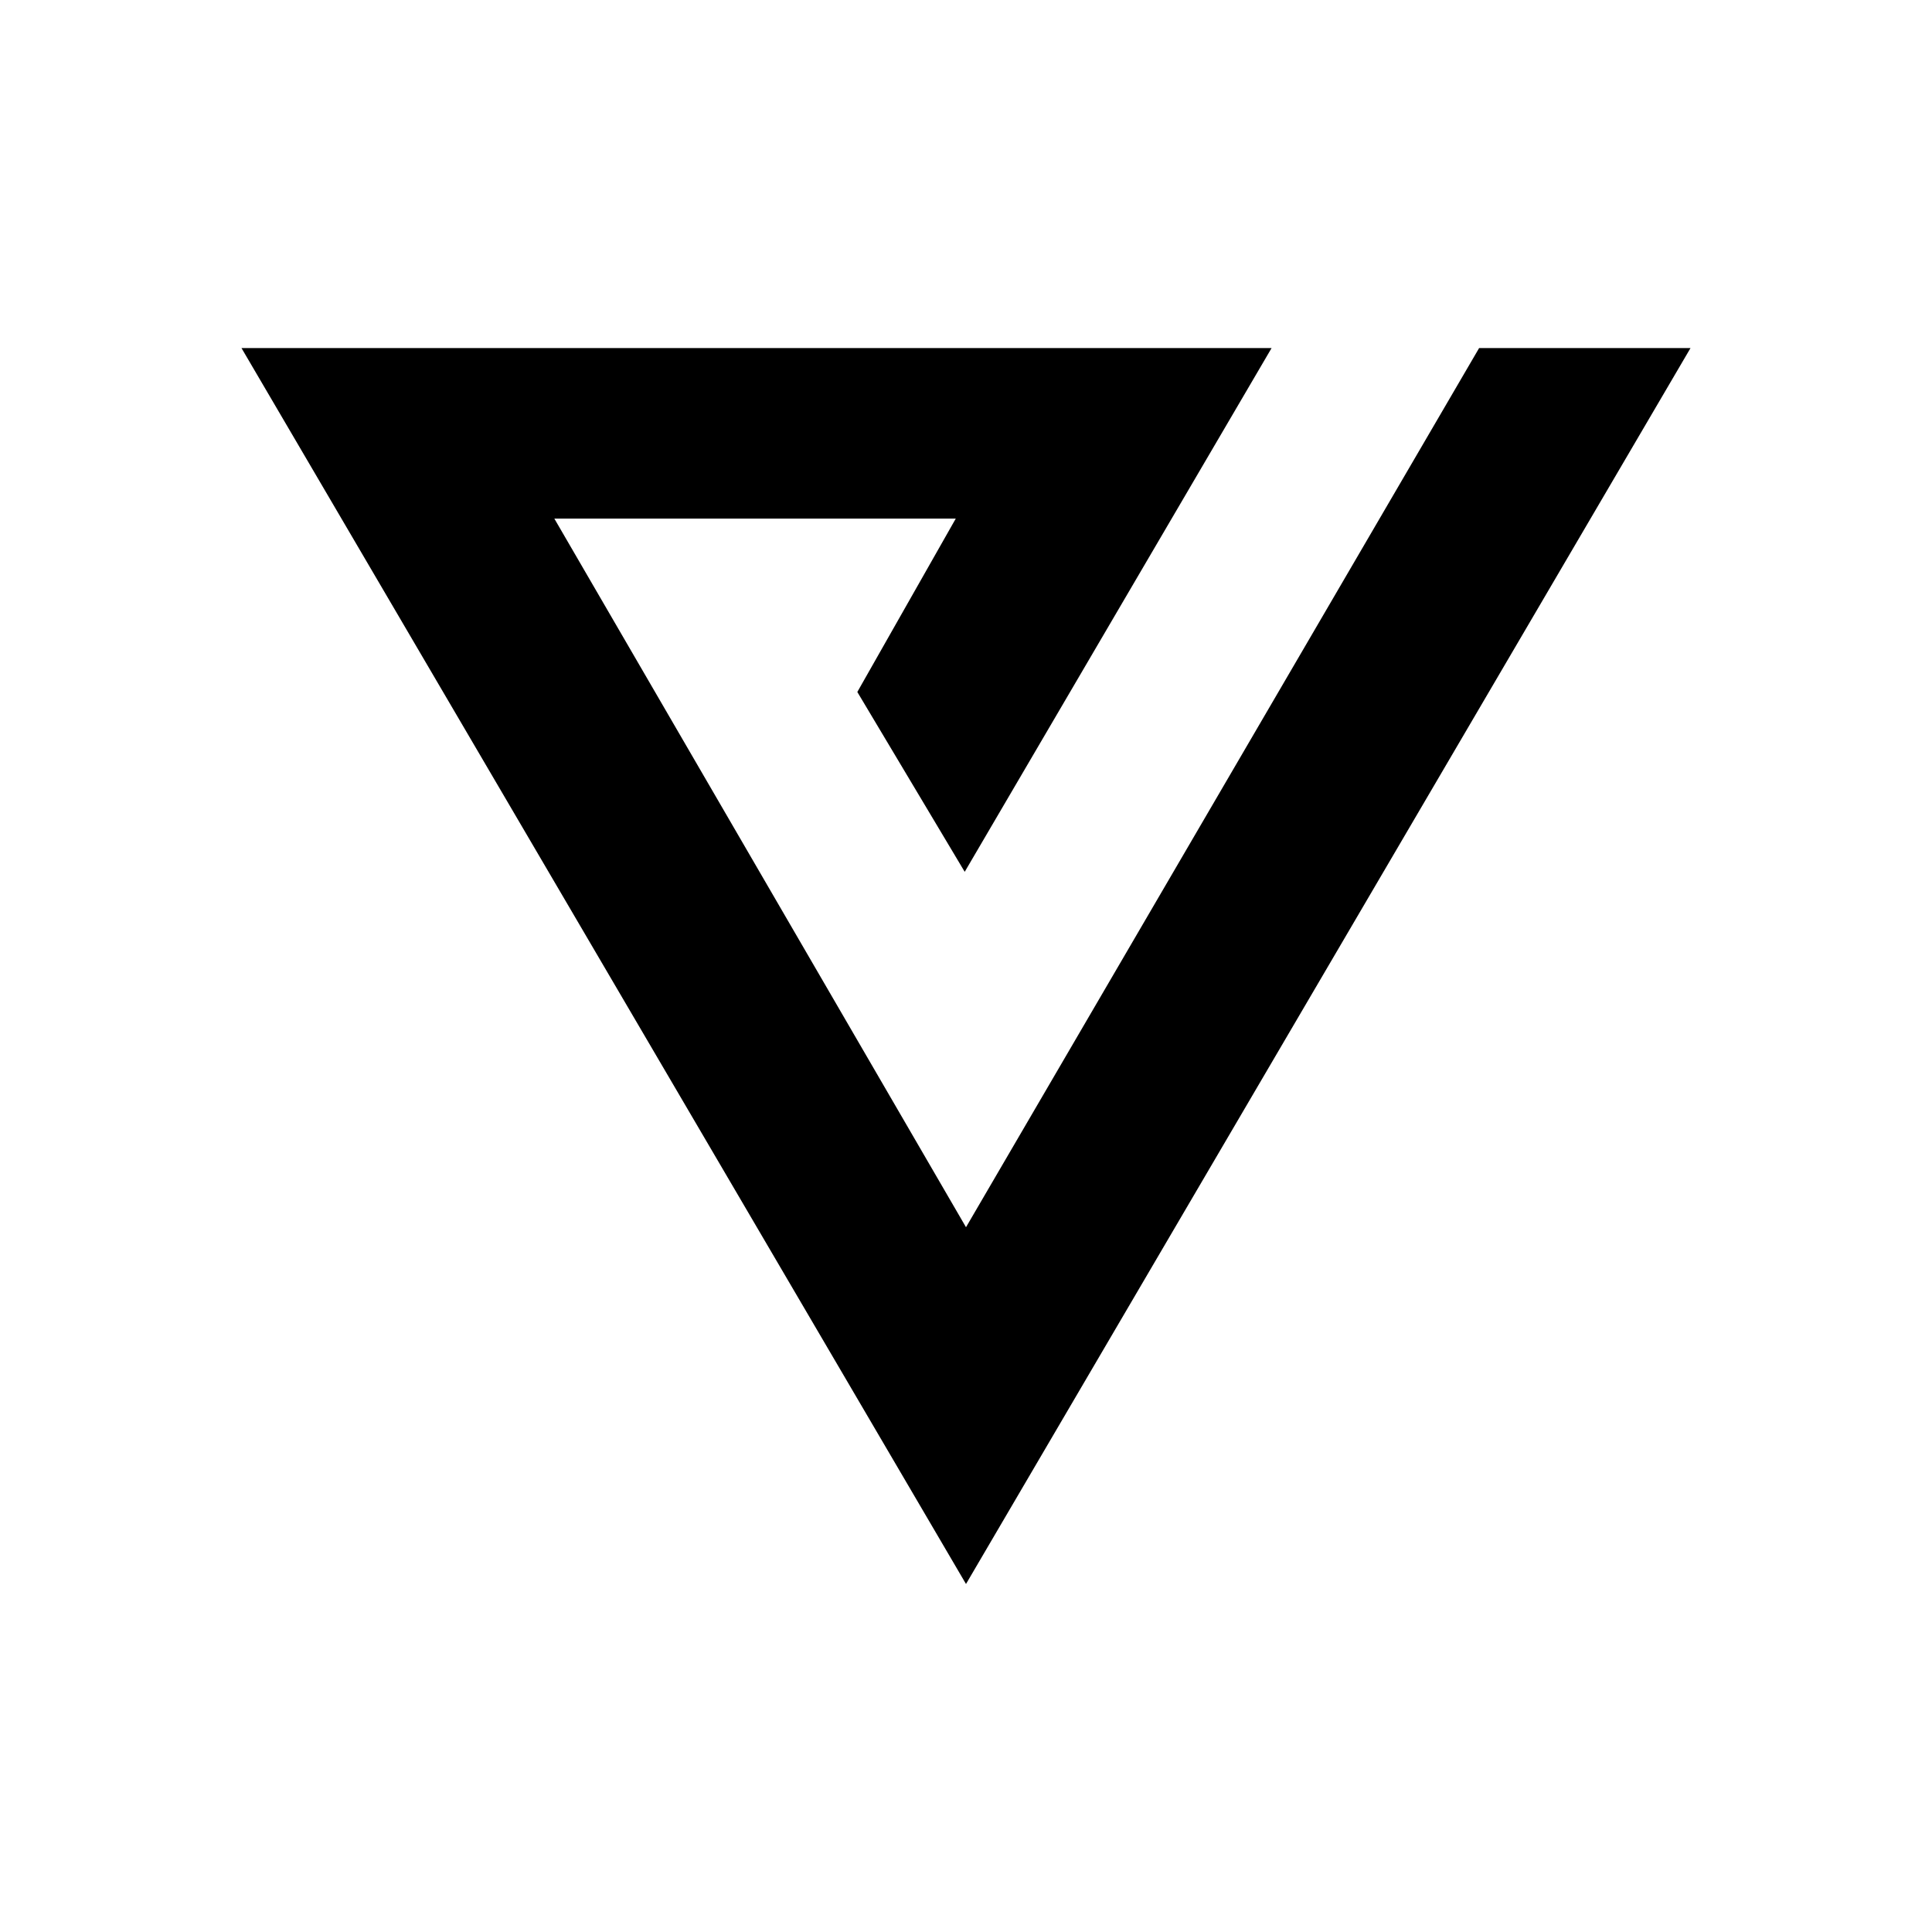 <svg xmlns="http://www.w3.org/2000/svg" width="1em" height="1em" viewBox="0 0 24 24"><path fill="currentColor" d="m3 4.324l9 15.353l9-15.353zm15.374 0L12 15.245L6.886 6.442h4.987L10.65 8.596l1.334 2.234l3.812-6.506z"/></svg>